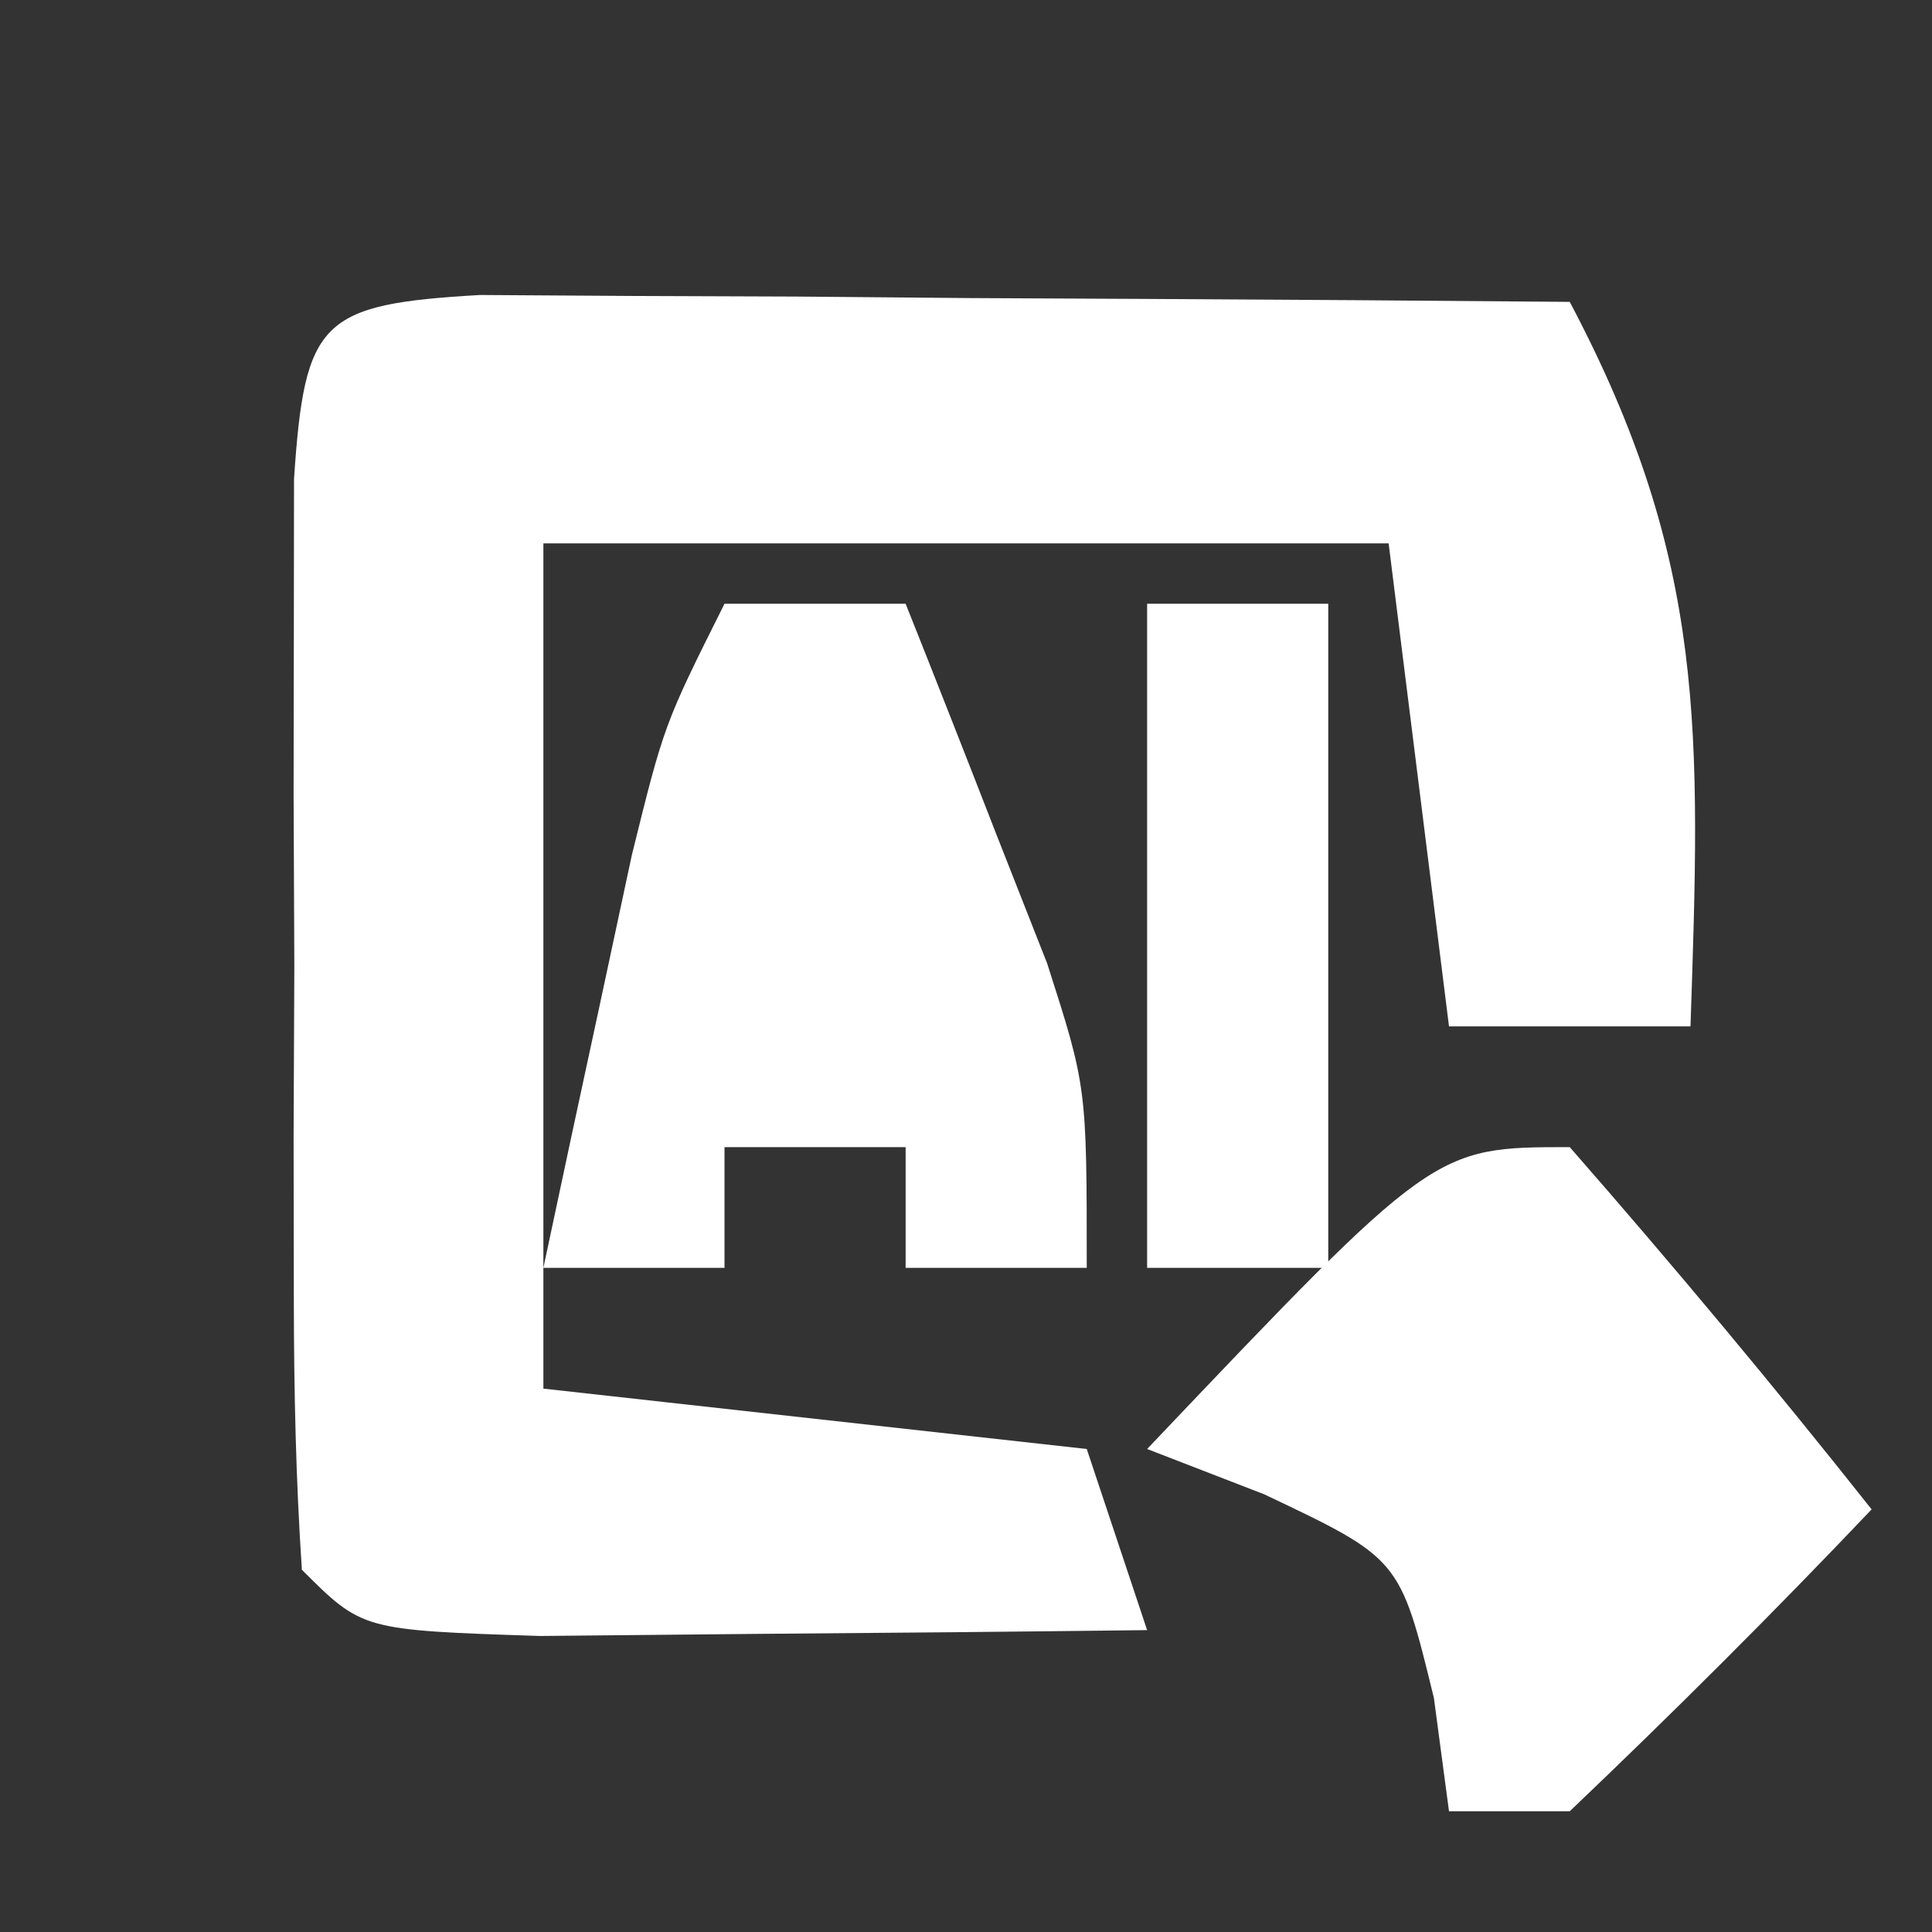 <?xml version="1.0" encoding="UTF-8"?>
<svg xmlns="http://www.w3.org/2000/svg" version="1.1" width="32" height="32">
  <rect width="100%" height="100%" fill="#333333" stroke="none"/>
  <path d="M0 0 C0.833 0.005 1.665 0.01 2.523 0.016 C3.422 0.019 4.321 0.022 5.248 0.026 C6.666 0.038 6.666 0.038 8.113 0.051 C9.062 0.056 10.012 0.06 10.99 0.065 C13.344 0.077 15.697 0.093 18.051 0.114 C20.332 4.424 20.212 7.262 20.051 12.114 C18.731 12.114 17.411 12.114 16.051 12.114 C15.721 9.474 15.391 6.834 15.051 4.114 C10.431 4.114 5.811 4.114 1.051 4.114 C1.051 8.734 1.051 13.354 1.051 18.114 C4.021 18.444 6.991 18.774 10.051 19.114 C10.381 20.104 10.711 21.094 11.051 22.114 C8.905 22.14 6.759 22.16 4.613 22.176 C3.418 22.188 2.223 22.199 0.992 22.211 C-1.949 22.114 -1.949 22.114 -2.949 21.114 C-3.048 19.637 -3.08 18.156 -3.082 16.676 C-3.084 15.781 -3.085 14.887 -3.086 13.965 C-3.08 12.554 -3.08 12.554 -3.074 11.114 C-3.078 10.173 -3.082 9.231 -3.086 8.262 C-3.085 7.367 -3.084 6.473 -3.082 5.551 C-3.081 4.312 -3.081 4.312 -3.079 3.047 C-2.903 0.412 -2.638 0.154 0 0 Z " fill="#FFFFFF" transform="translate(7.949,4.886)"></path>
  <path d="M0 0 C0.99 0 1.98 0 3 0 C3.506 1.268 4.005 2.54 4.5 3.812 C4.918 4.874 4.918 4.874 5.344 5.957 C6 8 6 8 6 11 C5.01 11 4.02 11 3 11 C3 10.34 3 9.68 3 9 C2.01 9 1.02 9 0 9 C0 9.66 0 10.32 0 11 C-0.99 11 -1.98 11 -3 11 C-2.691 9.541 -2.378 8.083 -2.062 6.625 C-1.888 5.813 -1.714 5.001 -1.535 4.164 C-1 2 -1 2 0 0 Z M1 5 C2 7 2 7 2 7 Z " fill="#FFFFFF" transform="translate(12,10)"></path>
  <path d="M0 0 C1.714 1.959 3.384 3.959 5 6 C3.377 7.709 1.707 9.374 0 11 C-0.66 11 -1.32 11 -2 11 C-2.124 10.072 -2.124 10.072 -2.25 9.125 C-2.813 6.816 -2.813 6.816 -5.062 5.75 C-5.702 5.503 -6.341 5.255 -7 5 C-2.25 0 -2.25 0 0 0 Z " fill="#FFFFFF" transform="translate(26,19)"></path>
  <path d="M0 0 C0.99 0 1.98 0 3 0 C3 3.63 3 7.26 3 11 C2.01 11 1.02 11 0 11 C0 7.37 0 3.74 0 0 Z " fill="#FFFFFF" transform="translate(19,10)"></path>
</svg>
